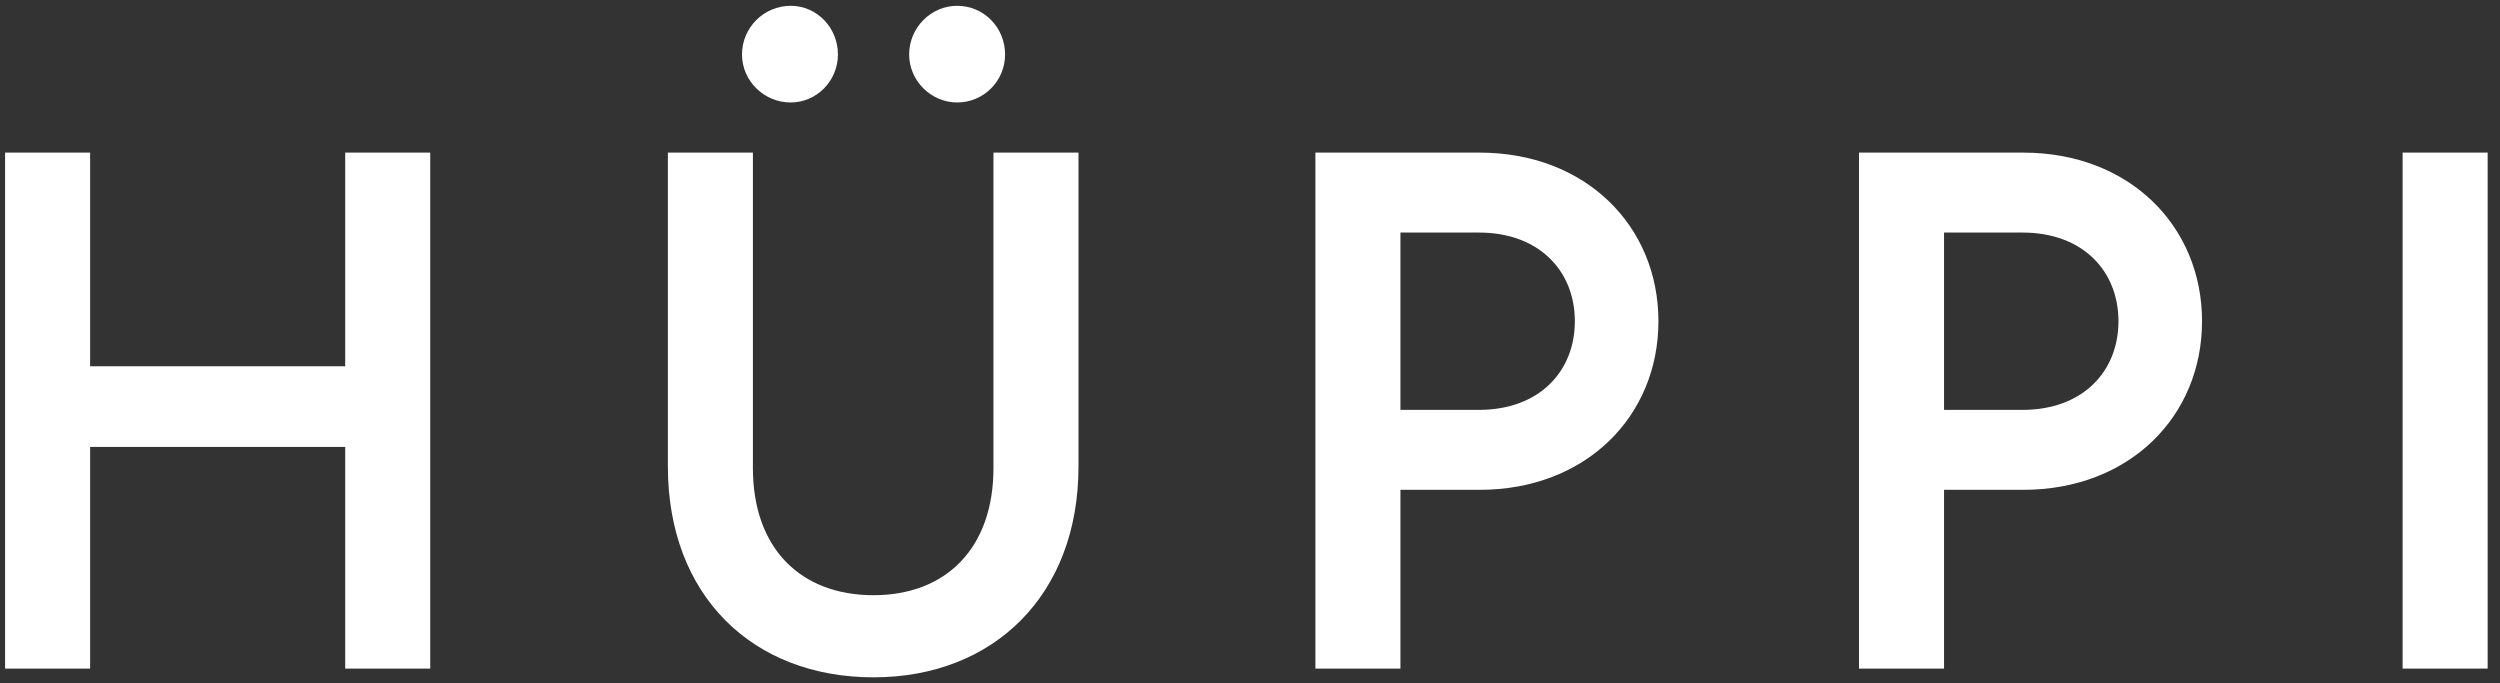 <?xml version="1.0" encoding="UTF-8"?>
<svg width="172px" height="47px" viewBox="0 0 172 47" version="1.1" xmlns="http://www.w3.org/2000/svg" xmlns:xlink="http://www.w3.org/1999/xlink">
    <rect x="0" y="0" width="172" height="47" fill="#333333" stroke="none"/>
    <title>HÜPPI</title>
    <g id="Page-1" stroke="none" stroke-width="1" fill="none" fill-rule="evenodd">
        <g id="Home-Copy-2" transform="translate(-100, -71)" fill="#FFFFFF" fill-rule="nonzero">
            <path d="M106.2,117 L106.2,101.75 L123.75,101.75 L123.75,117 L129.6,117 L129.6,81.5 L123.75,81.5 L123.75,96.2 L106.2,96.2 L106.2,81.5 L100.35,81.5 L100.35,117 L106.2,117 Z M154.4,78.05 C156.2,78.05 157.65,76.55 157.65,74.75 C157.65,72.9 156.2,71.4 154.4,71.4 C152.55,71.4 151.05,72.9 151.05,74.75 C151.05,76.55 152.55,78.05 154.4,78.05 Z M165.85,78.05 C167.7,78.05 169.15,76.55 169.15,74.75 C169.15,72.9 167.7,71.4 165.85,71.4 C164.05,71.4 162.55,72.9 162.55,74.75 C162.55,76.55 164.05,78.05 165.85,78.05 Z M160.1,117.6 C168.35,117.6 174.2,111.95 174.2,103.1 L174.2,81.5 L168.35,81.5 L168.35,103.2 C168.35,108.75 165.05,111.95 160.1,111.95 C155.1,111.95 151.8,108.75 151.8,103.2 L151.8,81.5 L145.95,81.5 L145.95,103.1 C145.95,111.95 151.75,117.6 160.1,117.6 Z M196.35,117 L196.35,104.7 L201.8,104.7 C209.1,104.7 214.1,99.65 214.1,93.1 C214.1,86.55 209.1,81.5 201.8,81.5 L190.5,81.5 L190.5,117 L196.35,117 Z M201.75,99.2 L196.35,99.2 L196.35,87 L201.75,87 C205.9,87 208.35,89.65 208.35,93.1 C208.35,96.55 205.9,99.2 201.75,99.2 Z M233.75,117 L233.75,104.7 L239.2,104.7 C246.5,104.7 251.5,99.65 251.5,93.1 C251.5,86.55 246.5,81.5 239.2,81.5 L227.9,81.5 L227.9,117 L233.75,117 Z M239.15,99.2 L233.75,99.2 L233.75,87 L239.15,87 C243.3,87 245.75,89.65 245.75,93.1 C245.75,96.55 243.3,99.2 239.15,99.2 Z M271.15,117 L271.15,81.5 L265.3,81.5 L265.3,117 L271.15,117 Z" id="HÜPPI"></path>
        </g>
    </g>
</svg>